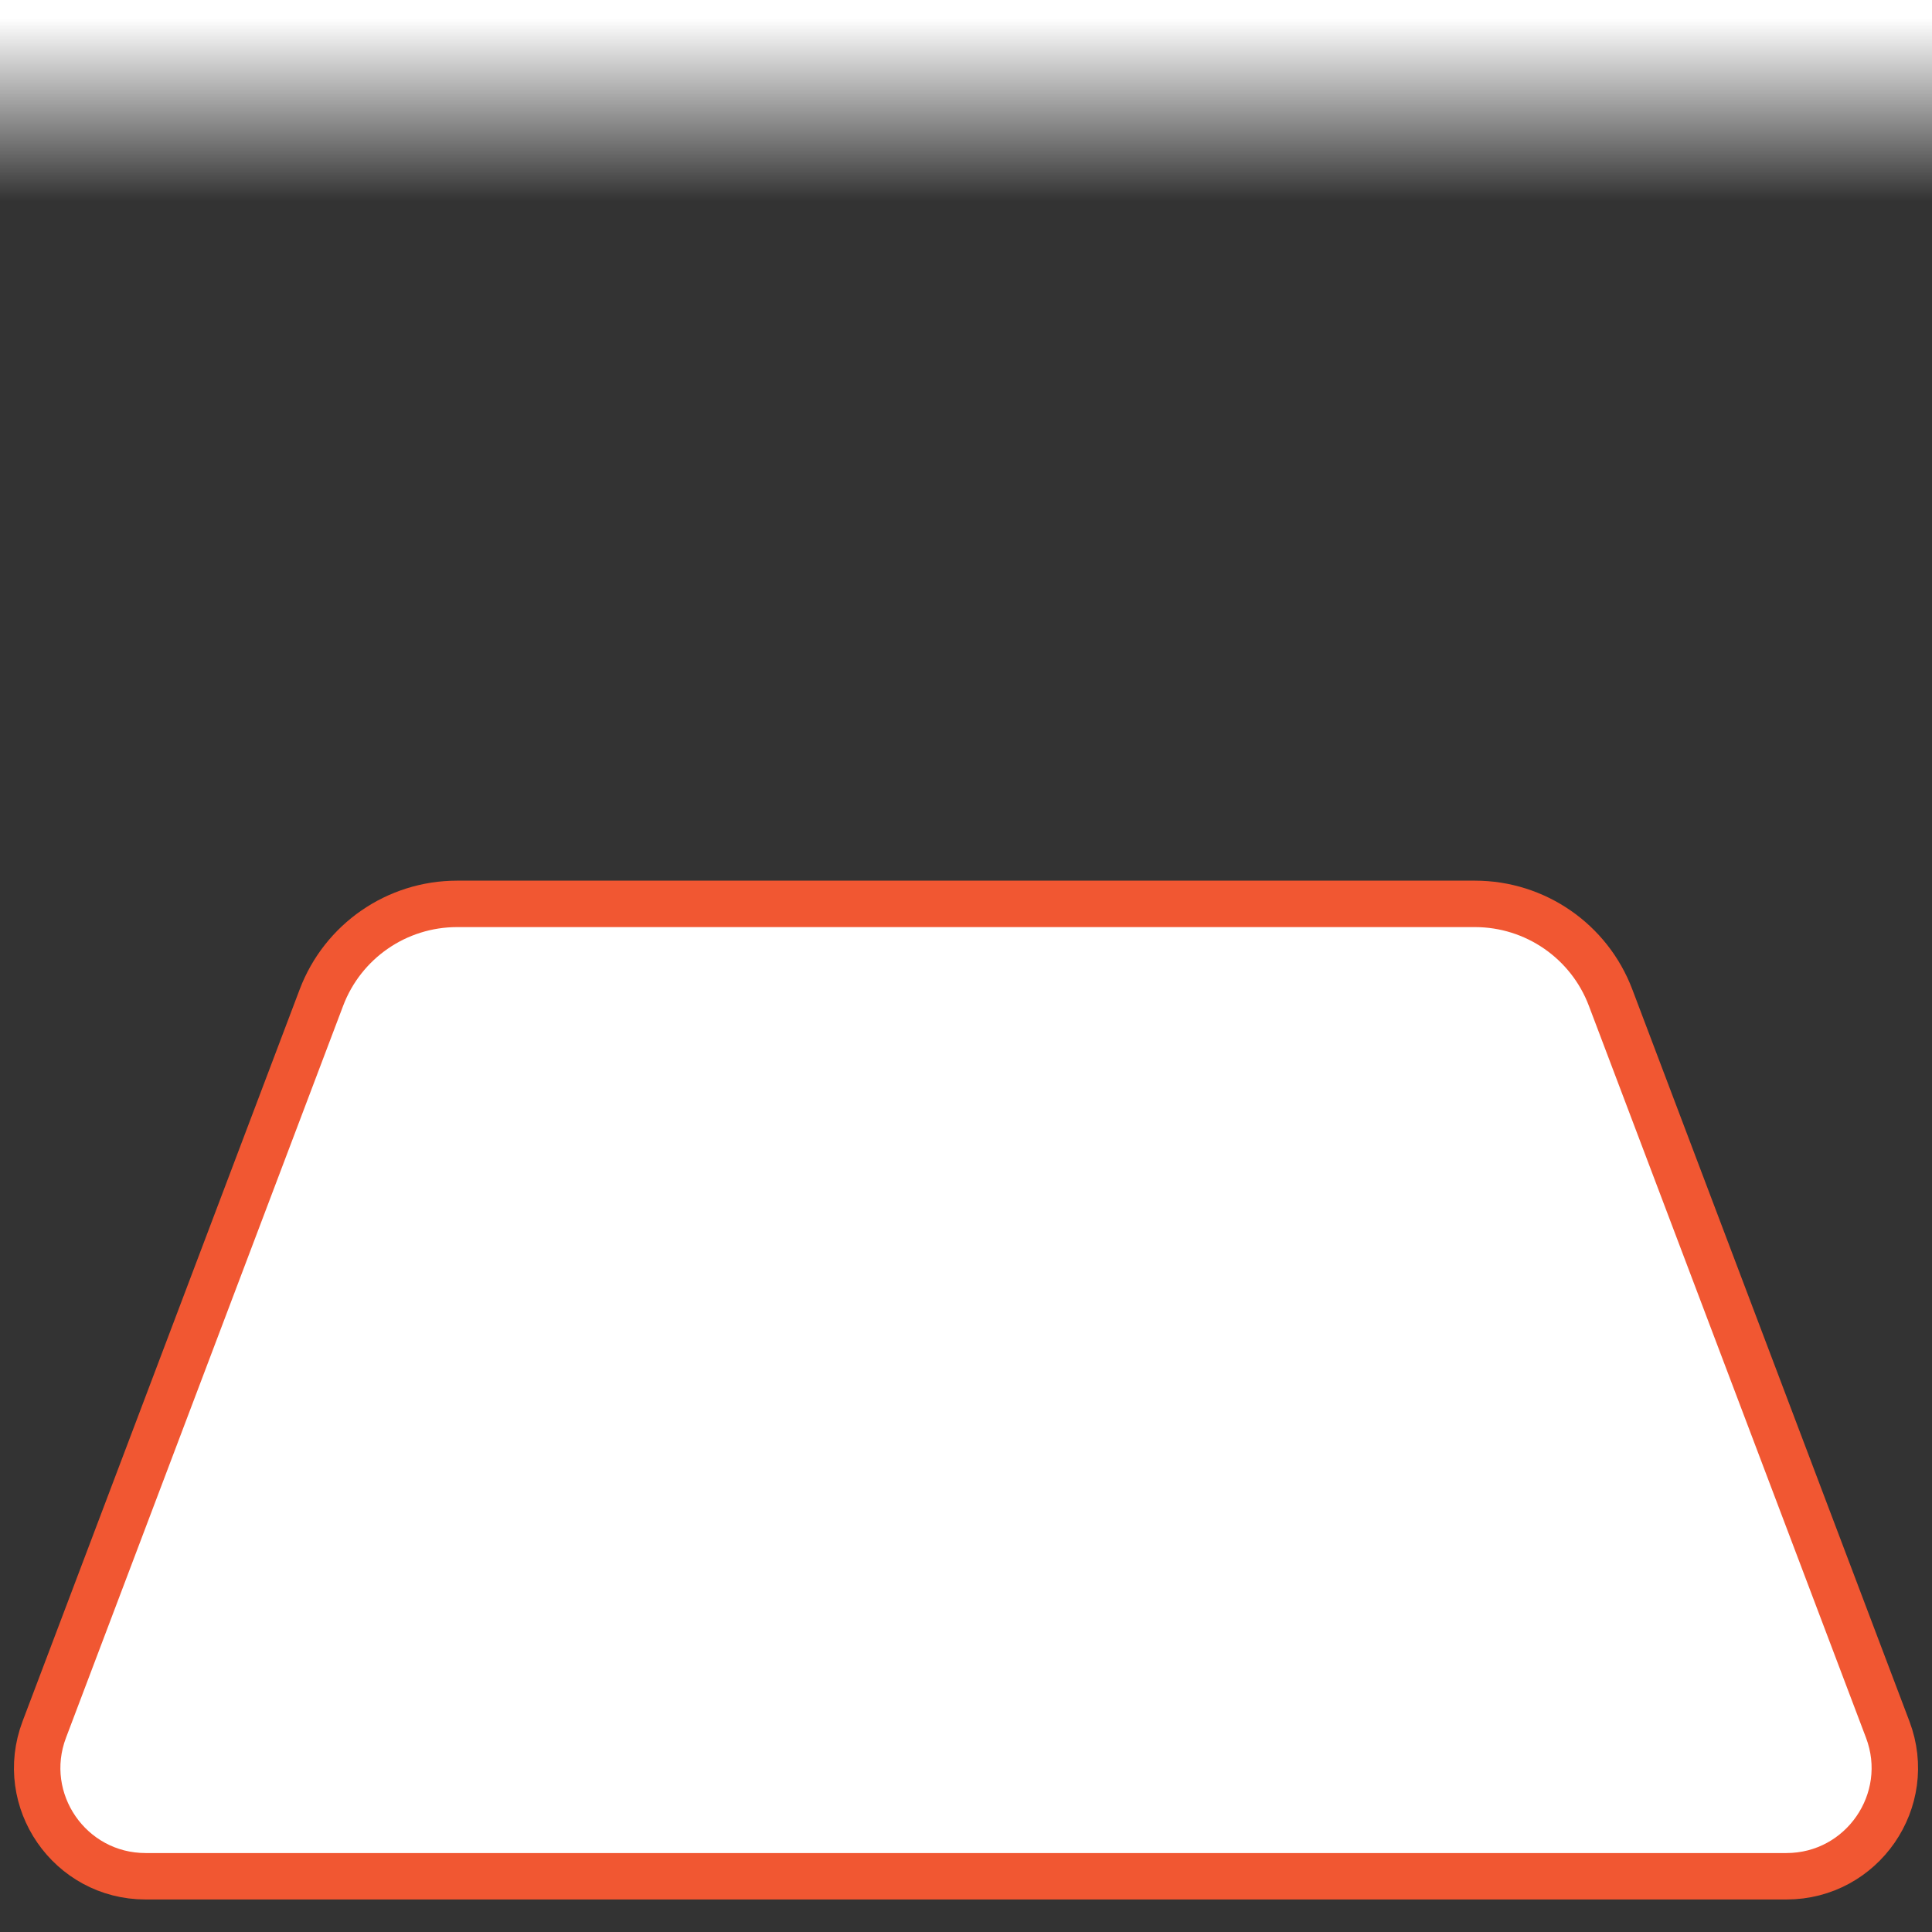 <?xml version="1.0" encoding="UTF-8"?> <svg xmlns="http://www.w3.org/2000/svg" xmlns:xlink="http://www.w3.org/1999/xlink" version="1.1" x="0px" y="0px" viewBox="0 0 52 52" style="enable-background:new 0 0 52 52;" xml:space="preserve" width="52" height="52"><rect x="0" y="0" width="52" height="52" fill="#333333" stroke="none"/> <style type="text/css"> .st0{fill:#FFFFFF;stroke:#f15732;stroke-width:1.25;stroke-miterlimit:10;} .st1{fill:#f15732;} .st2{fill:#FFFFFF;stroke:#636768;stroke-width:1.25;stroke-miterlimit:10;} .st3{fill:url(#SVGID_1_);} .st4{fill:#FFFFFF;} .pin { opacity: 0; animation: pin 2s .013s linear normal 1 forwards; } .tracking1 { opacity: 0; animation: tracking1 .125s .5s linear normal 1 forwards; } .tracking2 { opacity: 0; animation: tracking2 .125s .625s linear normal 1 forwards; } .tracking3 { opacity: 0; animation: tracking3 .125s .75s linear normal 1 forwards; } .tracking4 { opacity: 0; animation: tracking4 .125s .875s linear normal 1 forwards; } .tracking5 { opacity: 0; animation: tracking5 .125s 1s linear normal 1 forwards; } .tracking6 { opacity: 0; animation: tracking6 .125s 1.125s linear normal 1 forwards; } .tracking7 { opacity: 0; animation: tracking7 .125s 1.25s linear normal 1 forwards; } .tracking8 { opacity: 0; animation: tracking8 .125s 1.375s linear normal 1 forwards; } .tracking9 { opacity: 0; animation: tracking9 .125s 1.5s linear normal 1 forwards; } .tracking10 { opacity: 0; animation: tracking10 .125s 1.625s linear normal 1 forwards; } .tracking11 { opacity: 0; animation: tracking11 .125s 1.75s linear normal 1 forwards; } .tracking12 { opacity: 0; animation: tracking12 .125s 1.875s linear normal 1 forwards; } .fadetop { opacity: 1; animation: fadetop .5s 2s linear normal 1 forwards; } @keyframes pin{ 0% {transform: translateY(-45px) rotate(0deg); opacity: 1;} 100% {transform: translateY(0px) rotate(0deg); opacity: 1;} } @keyframes tracking1 { 0% {opacity:0} 50% {opacity:.5} 100% {opacity:1} } @keyframes tracking2 { 0% {opacity:0} 50% {opacity:.5} 100% {opacity:1} } @keyframes tracking3 { 0% {opacity:0} 50% {opacity:.5} 100% {opacity:1} } @keyframes tracking4 { 0% {opacity:0} 50% {opacity:.5} 100% {opacity:1} } @keyframes tracking5 { 0% {opacity:0} 50% {opacity:.5} 100% {opacity:1} } @keyframes tracking6 { 0% {opacity:0} 50% {opacity:.5} 100% {opacity:1} } @keyframes tracking7 { 0% {opacity:0} 50% {opacity:.5} 100% {opacity:1} } @keyframes tracking8 { 0% {opacity:0} 50% {opacity:.5} 100% {opacity:1} } @keyframes tracking9 { 0% {opacity:0} 50% {opacity:.5} 100% {opacity:1} } @keyframes tracking10 { 0% {opacity:0} 50% {opacity:.5} 100% {opacity:1} } @keyframes tracking11 { 0% {opacity:0} 50% {opacity:.5} 100% {opacity:1} } @keyframes tracking12 { 0% {opacity:0} 50% {opacity:.5} 100% {opacity:1} } @keyframes fadetop{ 0% {opacity: 1;} 100% {opacity: 1;} } </style> <g id="map"> <g> <path class="st0" d="M1.192,46.55l7.459-19.7c0.575-1.518,2.028-2.522,3.651-2.522h27.396c1.623,0,3.077,1.004,3.651,2.522 l7.459,19.7c0.723,1.908-0.687,3.95-2.728,3.95H3.92C1.879,50.5,0.469,48.459,1.192,46.55z" fill="#000000"></path> </g> </g> <g id="tracking1" class="tracking1"> <path class="st1" d="M6.724,41.774c-0.41-0.116-0.631-0.548-0.516-0.947l0,0c0.126-0.4,0.548-0.631,0.958-0.506l0,0 c0.4,0.116,0.631,0.537,0.506,0.947l0,0c-0.096,0.326-0.401,0.536-0.726,0.536l0,0C6.871,41.805,6.798,41.795,6.724,41.774z" fill="#000000"></path> </g> <g id="tracking2" class="tracking2"> <path class="st1" d="M10.164,42.542c-0.41-0.063-0.705-0.442-0.641-0.863l0,0c0.063-0.42,0.452-0.705,0.862-0.641l0,0 c0.421,0.052,0.706,0.442,0.652,0.862l0,0c-0.063,0.379-0.389,0.652-0.757,0.652l0,0C10.249,42.552,10.207,42.552,10.164,42.542z" fill="#000000"></path> </g> <g id="tracking3" class="tracking3"> <path class="st1" d="M13.69,42.794c-0.421,0-0.757-0.337-0.757-0.757l0,0c0-0.421,0.336-0.769,0.757-0.769l0,0 c0.42,0,0.768,0.337,0.768,0.757l0,0C14.457,42.447,14.11,42.794,13.69,42.794L13.69,42.794L13.69,42.794z" fill="#000000"></path> </g> <g id="tracking4" class="tracking4"> <path class="st1" d="M16.341,41.879c-0.063-0.421,0.221-0.811,0.632-0.884l0,0c0.41-0.064,0.81,0.211,0.884,0.631l0,0 c0.063,0.411-0.221,0.811-0.632,0.884l0,0c0,0,0,0,0-0.01l0,0c-0.042,0.01-0.083,0.01-0.125,0.01l0,0 C16.73,42.51,16.404,42.247,16.341,41.879z" fill="#000000"></path> </g> <g id="tracking5" class="tracking5"> <path class="st1" d="M19.687,41.152c-0.148-0.388,0.063-0.831,0.462-0.978l0,0c0.389-0.137,0.831,0.064,0.978,0.463l0,0 c0.138,0.389-0.063,0.831-0.462,0.978l0,0c-0.084,0.032-0.169,0.042-0.263,0.042l0,0C20.097,41.658,19.802,41.469,19.687,41.152z" fill="#000000"></path> </g> <g id="tracking6" class="tracking6"> <path class="st1" d="M22.822,39.795c-0.231-0.346-0.126-0.82,0.221-1.052l0,0c0.347-0.231,0.821-0.137,1.052,0.211l0,0 c0.231,0.358,0.137,0.831-0.211,1.062l0,0l0,0l0,0c-0.126,0.084-0.273,0.126-0.42,0.126l0,0 C23.222,40.142,22.969,40.016,22.822,39.795z" fill="#000000"></path> </g> <g id="tracking7" class="tracking7"> <path class="st1" d="M26,37.859c-0.096,0-0.2-0.01-0.295-0.052c-0.095-0.042-0.169-0.095-0.242-0.169 c-0.147-0.147-0.221-0.336-0.221-0.536c0-0.2,0.074-0.4,0.221-0.536c0.074-0.074,0.148-0.126,0.242-0.169 c0.284-0.116,0.621-0.052,0.831,0.169c0.147,0.137,0.231,0.336,0.231,0.536c0,0.2-0.084,0.4-0.231,0.536 c-0.064,0.074-0.148,0.126-0.242,0.169C26.199,37.849,26.105,37.859,26,37.859z" fill="#000000"></path> </g> <g id="tracking8" class="tracking8"> <path class="st1" d="M28.02,35.156c-0.232-0.347-0.126-0.821,0.221-1.052l0,0c0.358-0.232,0.831-0.126,1.062,0.231l0,0 c0.221,0.347,0.126,0.821-0.231,1.052l0,0c-0.126,0.084-0.274,0.116-0.411,0.116l0,0C28.41,35.503,28.167,35.387,28.02,35.156z" fill="#000000"></path> </g> <g id="tracking9" class="tracking9"> <path class="st1" d="M31.135,33.462c-0.137-0.4,0.073-0.831,0.474-0.978l0,0c0.4-0.137,0.83,0.073,0.968,0.473l0,0 c0.137,0.401-0.074,0.831-0.474,0.969l0,0c-0.084,0.031-0.158,0.041-0.242,0.041l0,0C31.544,33.966,31.239,33.777,31.135,33.462z" fill="#000000"></path> </g> <g id="tracking10" class="tracking10"> <path class="st1" d="M34.554,32.494c-0.064-0.421,0.231-0.811,0.641-0.863h0.011c0.41-0.063,0.799,0.231,0.862,0.642l0,0 c0.052,0.42-0.231,0.81-0.652,0.863l0,0l0,0l0,0c-0.031,0.01-0.073,0.01-0.105,0.01l0,0C34.932,33.146,34.606,32.873,34.554,32.494 z" fill="#000000"></path> </g> <g id="tracking11" class="tracking11"> <path class="st1" d="M38.836,32.935L38.836,32.935L38.836,32.935c-0.42-0.01-0.757-0.358-0.747-0.779l0,0 c0.011-0.42,0.359-0.757,0.779-0.747l0,0c0.421,0.01,0.757,0.358,0.747,0.779l0,0c-0.01,0.41-0.347,0.747-0.757,0.747l0,0 C38.847,32.935,38.847,32.935,38.836,32.935z" fill="#000000"></path> </g> <g id="tracking12" class="tracking12"> <path class="st1" d="M42.255,33.272L42.255,33.272L42.255,33.272c-0.41-0.074-0.694-0.474-0.621-0.885l0,0 c0.074-0.41,0.474-0.694,0.884-0.621l0,0c0.421,0.074,0.695,0.474,0.622,0.884l0,0c-0.064,0.369-0.389,0.632-0.747,0.632l0,0 C42.339,33.283,42.297,33.283,42.255,33.272z" fill="#000000"></path> </g> <g id="pin" class="pin"> <path class="st2" d="M26,5.713c-5.729,0-10.38,4.651-10.38,10.381C15.62,21.821,26,32.715,26,32.715s10.381-10.891,10.381-16.621 S31.731,5.713,26,5.713z M26,20.011c-2.158,0-3.916-1.759-3.916-3.915c0-2.16,1.761-3.919,3.916-3.919 c2.159,0,3.919,1.759,3.919,3.919C29.919,18.253,28.16,20.011,26,20.011z" fill="#000000"></path> </g> <g id="fadetop" class="fadetop"> <g id="fadetop_1_"> <linearGradient id="SVGID_1_" gradientUnits="userSpaceOnUse" x1="26" y1="48.588" x2="26" y2="54" gradientTransform="matrix(1 0 0 -1 0 54)" fill="#000000"> <stop offset="0" style="stop-color:#FFFFFF;stop-opacity:0" fill="#000000"></stop> <stop offset="0.909" style="stop-color:#FFFFFF" fill="#000000"></stop> </linearGradient> <rect class="st3" width="52" height="5.412" fill="#000000"></rect> </g> </g> <g id="block"> <rect y="-40.191" class="st4" width="52" height="40.191" fill="#000000"></rect> </g> </svg> 